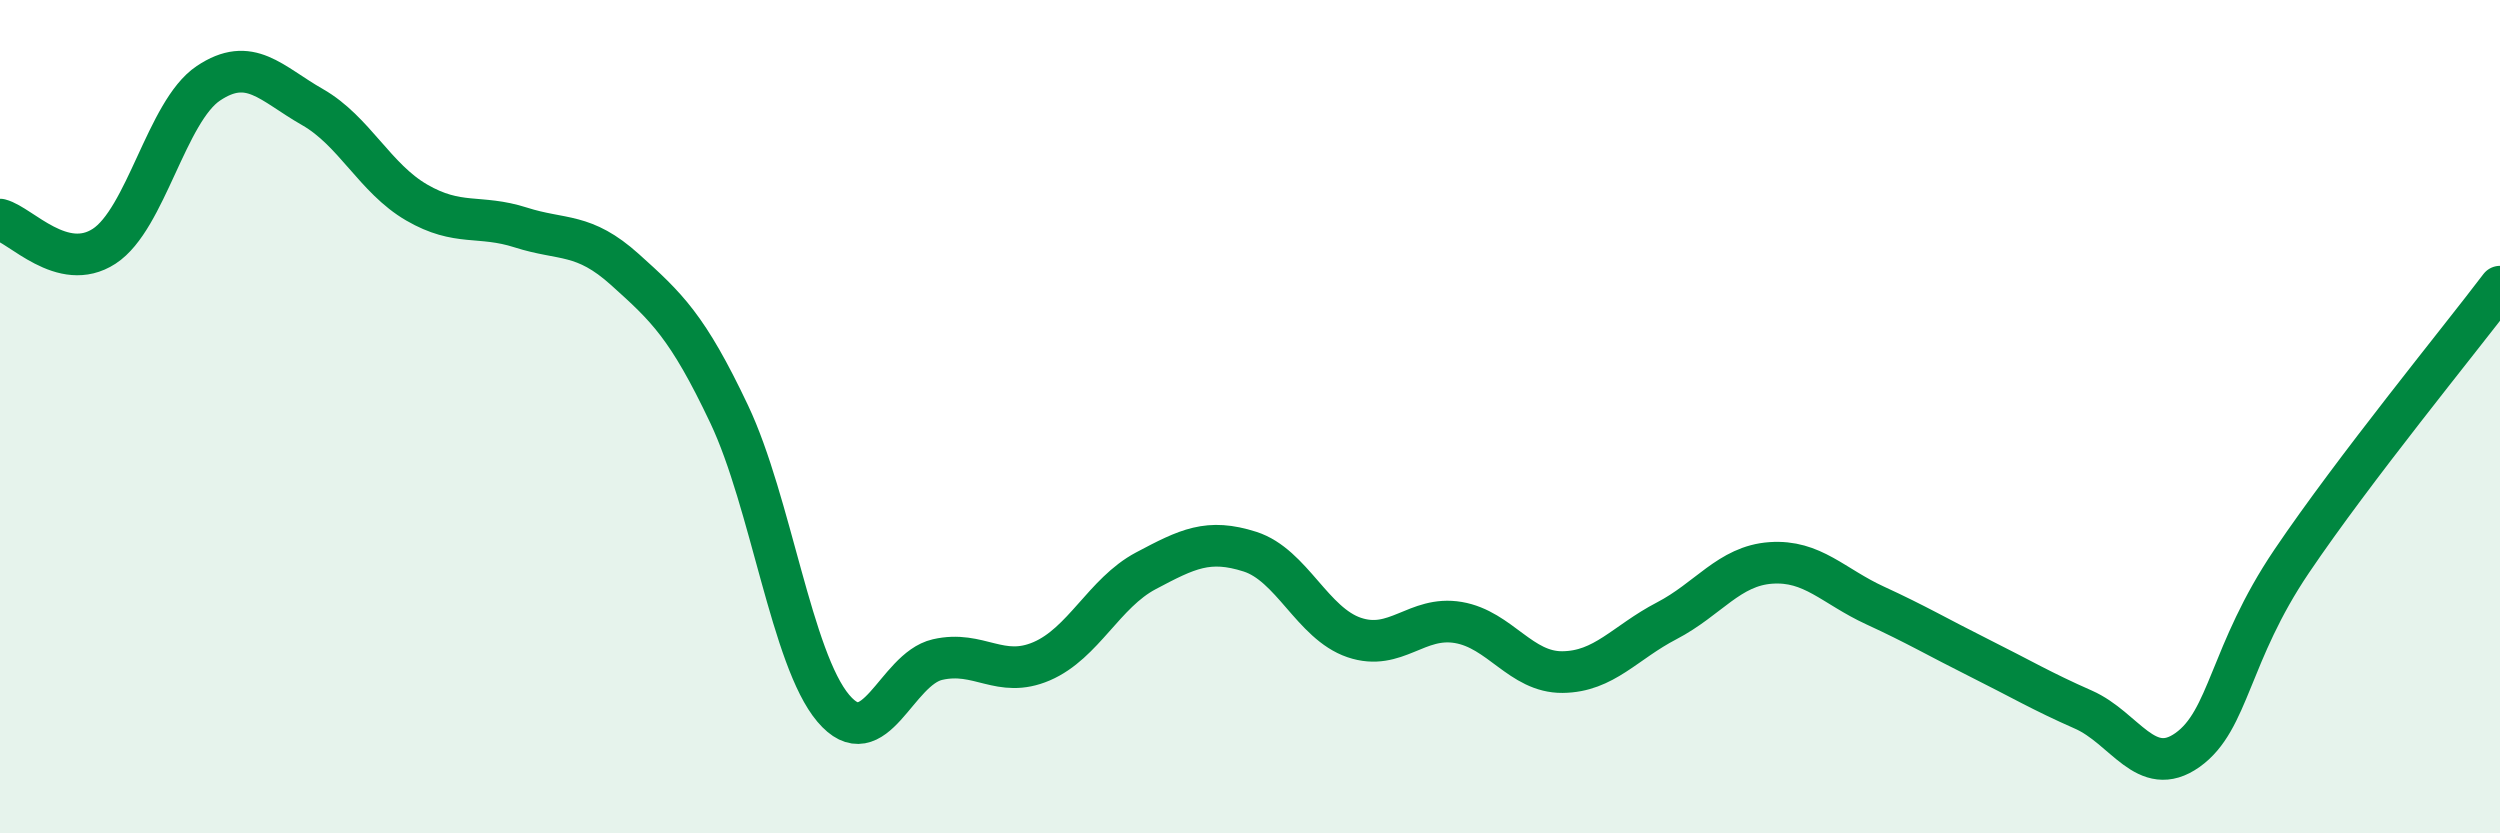 
    <svg width="60" height="20" viewBox="0 0 60 20" xmlns="http://www.w3.org/2000/svg">
      <path
        d="M 0,5.27 C 0.5,5.4 1.5,6.56 2.5,5.91 C 3.5,5.26 4,2.67 5,2 C 6,1.33 6.5,2 7.5,2.57 C 8.5,3.14 9,4.28 10,4.86 C 11,5.44 11.5,5.14 12.5,5.46 C 13.5,5.78 14,5.57 15,6.47 C 16,7.37 16.5,7.83 17.5,9.94 C 18.5,12.05 19,15.82 20,17 C 21,18.18 21.5,16.06 22.5,15.83 C 23.5,15.6 24,16.3 25,15.87 C 26,15.44 26.5,14.23 27.5,13.7 C 28.5,13.17 29,12.92 30,13.24 C 31,13.56 31.5,14.96 32.5,15.3 C 33.5,15.64 34,14.77 35,14.94 C 36,15.11 36.5,16.14 37.5,16.13 C 38.5,16.12 39,15.42 40,14.9 C 41,14.38 41.5,13.58 42.5,13.51 C 43.5,13.44 44,14.07 45,14.53 C 46,14.99 46.5,15.29 47.5,15.79 C 48.5,16.29 49,16.59 50,17.03 C 51,17.47 51.5,18.71 52.5,18 C 53.5,17.29 53.5,15.69 55,13.47 C 56.5,11.25 59,8.2 60,6.88L60 20L0 20Z"
        fill="#008740"
        opacity="0.1"
        stroke-linecap="round"
        stroke-linejoin="round"
      />
      <path
        d="M 0,5.27 C 0.5,5.4 1.5,6.56 2.5,5.91 C 3.5,5.26 4,2.67 5,2 C 6,1.33 6.5,2 7.5,2.57 C 8.5,3.14 9,4.28 10,4.86 C 11,5.44 11.5,5.14 12.5,5.46 C 13.5,5.78 14,5.57 15,6.47 C 16,7.37 16.5,7.83 17.5,9.94 C 18.5,12.05 19,15.82 20,17 C 21,18.18 21.5,16.06 22.5,15.83 C 23.5,15.6 24,16.3 25,15.87 C 26,15.44 26.5,14.23 27.5,13.7 C 28.5,13.17 29,12.92 30,13.24 C 31,13.56 31.5,14.96 32.5,15.3 C 33.5,15.64 34,14.77 35,14.94 C 36,15.11 36.5,16.14 37.5,16.13 C 38.5,16.12 39,15.42 40,14.9 C 41,14.38 41.5,13.58 42.5,13.51 C 43.5,13.44 44,14.07 45,14.53 C 46,14.99 46.5,15.29 47.5,15.79 C 48.5,16.29 49,16.59 50,17.03 C 51,17.47 51.5,18.71 52.5,18 C 53.5,17.29 53.5,15.69 55,13.47 C 56.5,11.25 59,8.2 60,6.88"
        stroke="#008740"
        stroke-width="1"
        fill="none"
        stroke-linecap="round"
        stroke-linejoin="round"
      />
    </svg>
  